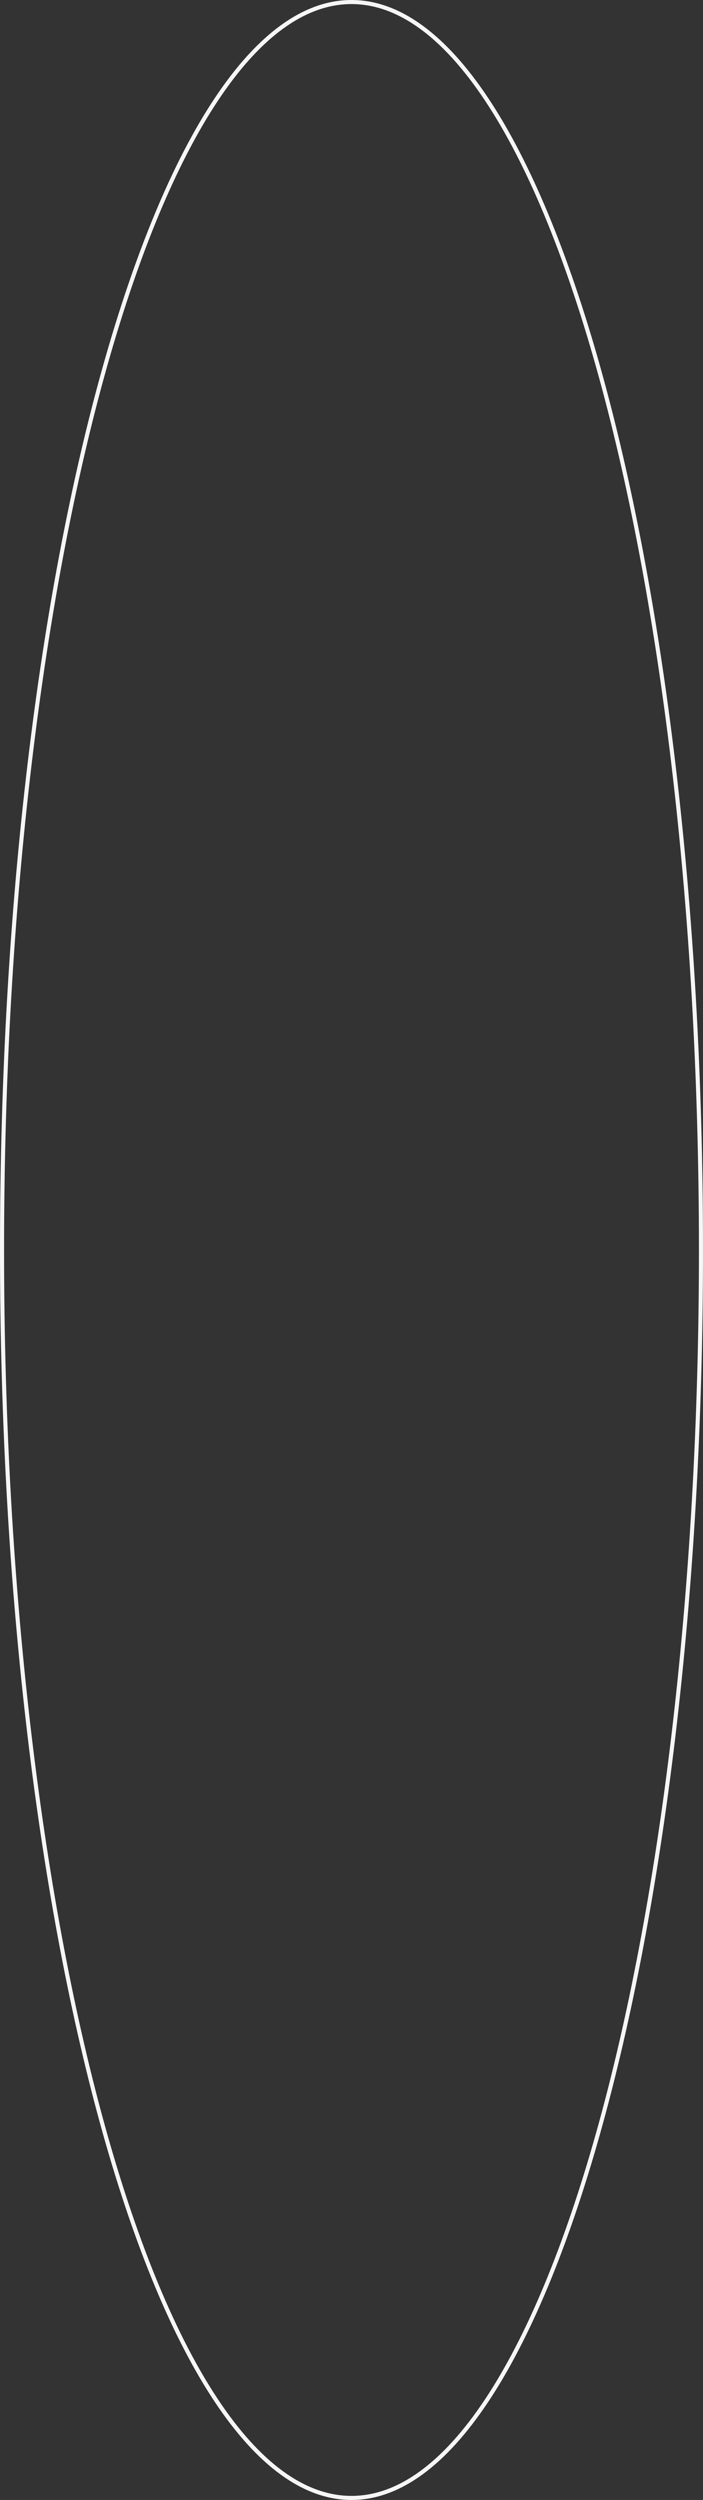 <svg width="216" height="768" viewBox="0 0 216 768" fill="none" xmlns="http://www.w3.org/2000/svg">
<rect x="0" y="0" width="216" height="768" fill="#333333" stroke="none"/>
<path d="M108 0.625C122.59 0.625 136.632 11.144 149.518 30.523C162.387 49.877 174.002 77.926 183.766 112.641C203.29 182.062 215.375 278.002 215.375 384C215.375 489.998 203.29 585.938 183.766 655.359C174.002 690.074 162.387 718.123 149.518 737.478C136.632 756.856 122.59 767.375 108 767.375C93.41 767.375 79.368 756.856 66.482 737.478C53.612 718.123 41.998 690.074 32.234 655.359C12.71 585.938 0.625 489.998 0.625 384C0.625 278.002 12.71 182.062 32.234 112.641C41.998 77.926 53.612 49.877 66.482 30.523C79.368 11.144 93.41 0.625 108 0.625Z" stroke="#F6F6F6" stroke-width="1.25"/>
</svg>
